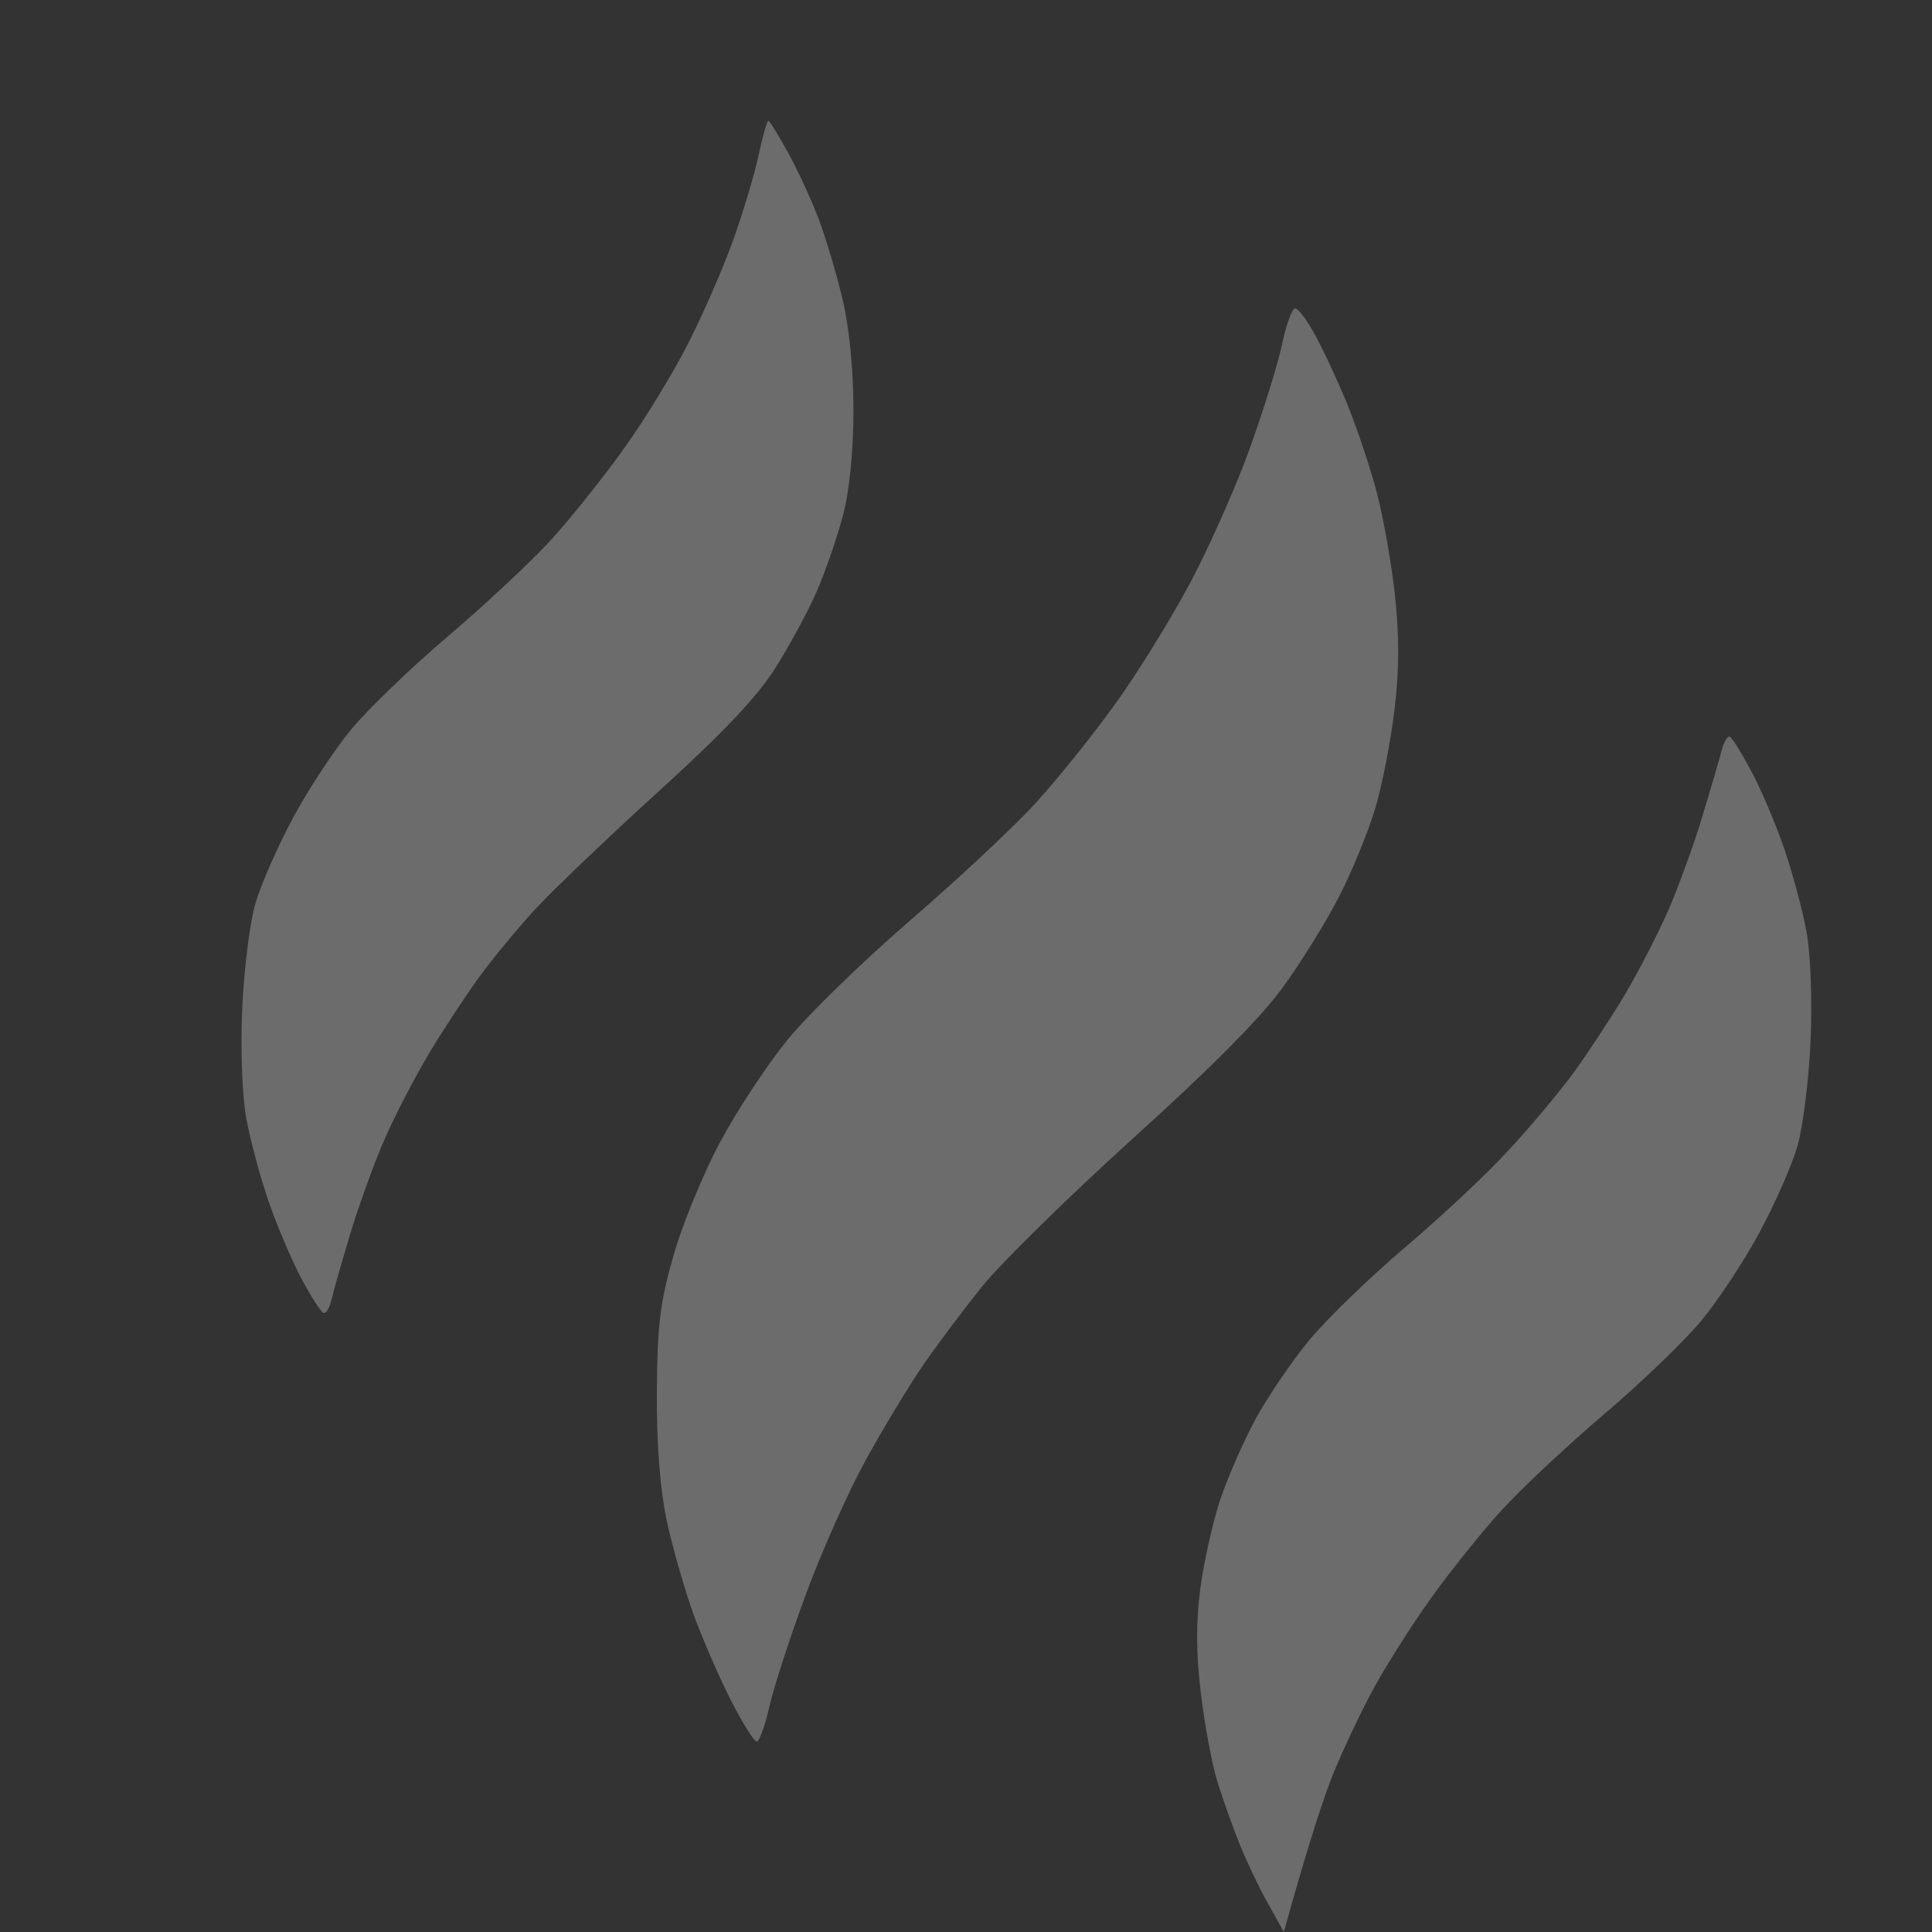 <?xml version="1.0" encoding="UTF-8"?> <svg xmlns="http://www.w3.org/2000/svg" width="16" height="16" viewBox="0 0 16 16" fill="none"><rect x="0" y="0" width="16" height="16" fill="#333333" stroke="none"/><path d="M6.063 2.013C6.148 1.779 6.245 1.456 6.28 1.294C6.315 1.132 6.352 1 6.363 1C6.373 1 6.449 1.122 6.53 1.271C6.612 1.42 6.726 1.669 6.784 1.824C6.842 1.98 6.93 2.276 6.979 2.484C7.034 2.719 7.068 3.064 7.068 3.402C7.067 3.745 7.035 4.065 6.98 4.273C6.932 4.454 6.833 4.741 6.759 4.909C6.685 5.077 6.529 5.363 6.413 5.545C6.264 5.777 5.982 6.075 5.451 6.557C5.038 6.933 4.583 7.367 4.439 7.523C4.295 7.678 4.084 7.933 3.971 8.088C3.858 8.243 3.67 8.529 3.553 8.724C3.437 8.918 3.272 9.236 3.187 9.43C3.102 9.624 2.975 9.974 2.904 10.207C2.834 10.44 2.762 10.69 2.746 10.761C2.73 10.832 2.699 10.882 2.678 10.873C2.656 10.863 2.575 10.736 2.497 10.59C2.419 10.444 2.298 10.161 2.228 9.96C2.158 9.759 2.074 9.447 2.04 9.265C2.005 9.069 1.991 8.696 2.006 8.347C2.021 8.023 2.07 7.631 2.117 7.476C2.163 7.32 2.303 7.002 2.429 6.769C2.554 6.536 2.771 6.207 2.91 6.039C3.049 5.871 3.413 5.521 3.718 5.262C4.023 5.003 4.407 4.643 4.572 4.462C4.736 4.28 5.007 3.941 5.172 3.708C5.339 3.475 5.572 3.093 5.691 2.86C5.811 2.627 5.978 2.246 6.063 2.013Z" fill="white" fill-opacity="0.28"></path><path d="M10.352 3.708C10.464 3.397 10.584 3.011 10.618 2.849C10.652 2.687 10.701 2.554 10.726 2.554C10.752 2.554 10.827 2.655 10.893 2.778C10.961 2.901 11.076 3.15 11.151 3.331C11.226 3.513 11.334 3.83 11.391 4.038C11.449 4.245 11.52 4.637 11.55 4.909C11.589 5.257 11.589 5.542 11.549 5.874C11.519 6.133 11.446 6.504 11.388 6.699C11.329 6.893 11.195 7.221 11.088 7.429C10.982 7.636 10.771 7.975 10.62 8.182C10.435 8.435 10.027 8.846 9.38 9.43C8.851 9.91 8.289 10.46 8.133 10.655C7.976 10.849 7.754 11.146 7.639 11.314C7.524 11.482 7.313 11.832 7.17 12.091C7.027 12.35 6.805 12.848 6.676 13.198C6.546 13.548 6.41 13.966 6.373 14.129C6.336 14.291 6.288 14.424 6.267 14.423C6.245 14.423 6.149 14.269 6.053 14.081C5.957 13.893 5.817 13.57 5.741 13.363C5.667 13.155 5.567 12.806 5.52 12.586C5.466 12.325 5.437 11.955 5.44 11.526C5.443 10.975 5.466 10.789 5.578 10.396C5.652 10.137 5.826 9.713 5.966 9.454C6.104 9.195 6.357 8.813 6.526 8.606C6.695 8.399 7.153 7.954 7.544 7.617C7.934 7.28 8.399 6.846 8.576 6.651C8.754 6.457 9.052 6.086 9.238 5.827C9.424 5.568 9.706 5.112 9.863 4.815C10.02 4.517 10.241 4.019 10.352 3.708Z" fill="white" fill-opacity="0.28"></path><path d="M14.096 6.769C14.166 6.536 14.24 6.286 14.258 6.214C14.277 6.141 14.309 6.091 14.327 6.102C14.346 6.112 14.425 6.24 14.503 6.386C14.581 6.532 14.703 6.816 14.772 7.016C14.842 7.217 14.926 7.53 14.96 7.711C14.995 7.907 15.009 8.28 14.994 8.63C14.979 8.954 14.93 9.345 14.883 9.501C14.837 9.656 14.697 9.974 14.571 10.207C14.446 10.44 14.229 10.769 14.09 10.937C13.951 11.105 13.587 11.455 13.282 11.714C12.977 11.973 12.593 12.334 12.428 12.515C12.264 12.696 12.001 13.024 11.844 13.245C11.687 13.465 11.479 13.794 11.38 13.975C11.281 14.156 11.135 14.464 11.054 14.658C10.973 14.852 10.845 15.234 10.632 16L10.501 15.764C10.428 15.635 10.322 15.412 10.265 15.27C10.208 15.128 10.125 14.894 10.081 14.752C10.037 14.61 9.976 14.281 9.945 14.022C9.905 13.69 9.904 13.433 9.941 13.151C9.971 12.93 10.045 12.602 10.105 12.421C10.166 12.239 10.297 11.939 10.397 11.754C10.497 11.569 10.698 11.274 10.843 11.098C10.989 10.922 11.347 10.575 11.639 10.328C11.931 10.08 12.317 9.719 12.495 9.524C12.675 9.33 12.914 9.044 13.028 8.889C13.142 8.733 13.33 8.447 13.447 8.253C13.563 8.059 13.727 7.741 13.813 7.546C13.898 7.352 14.025 7.002 14.096 6.769Z" fill="white" fill-opacity="0.28"></path></svg> 